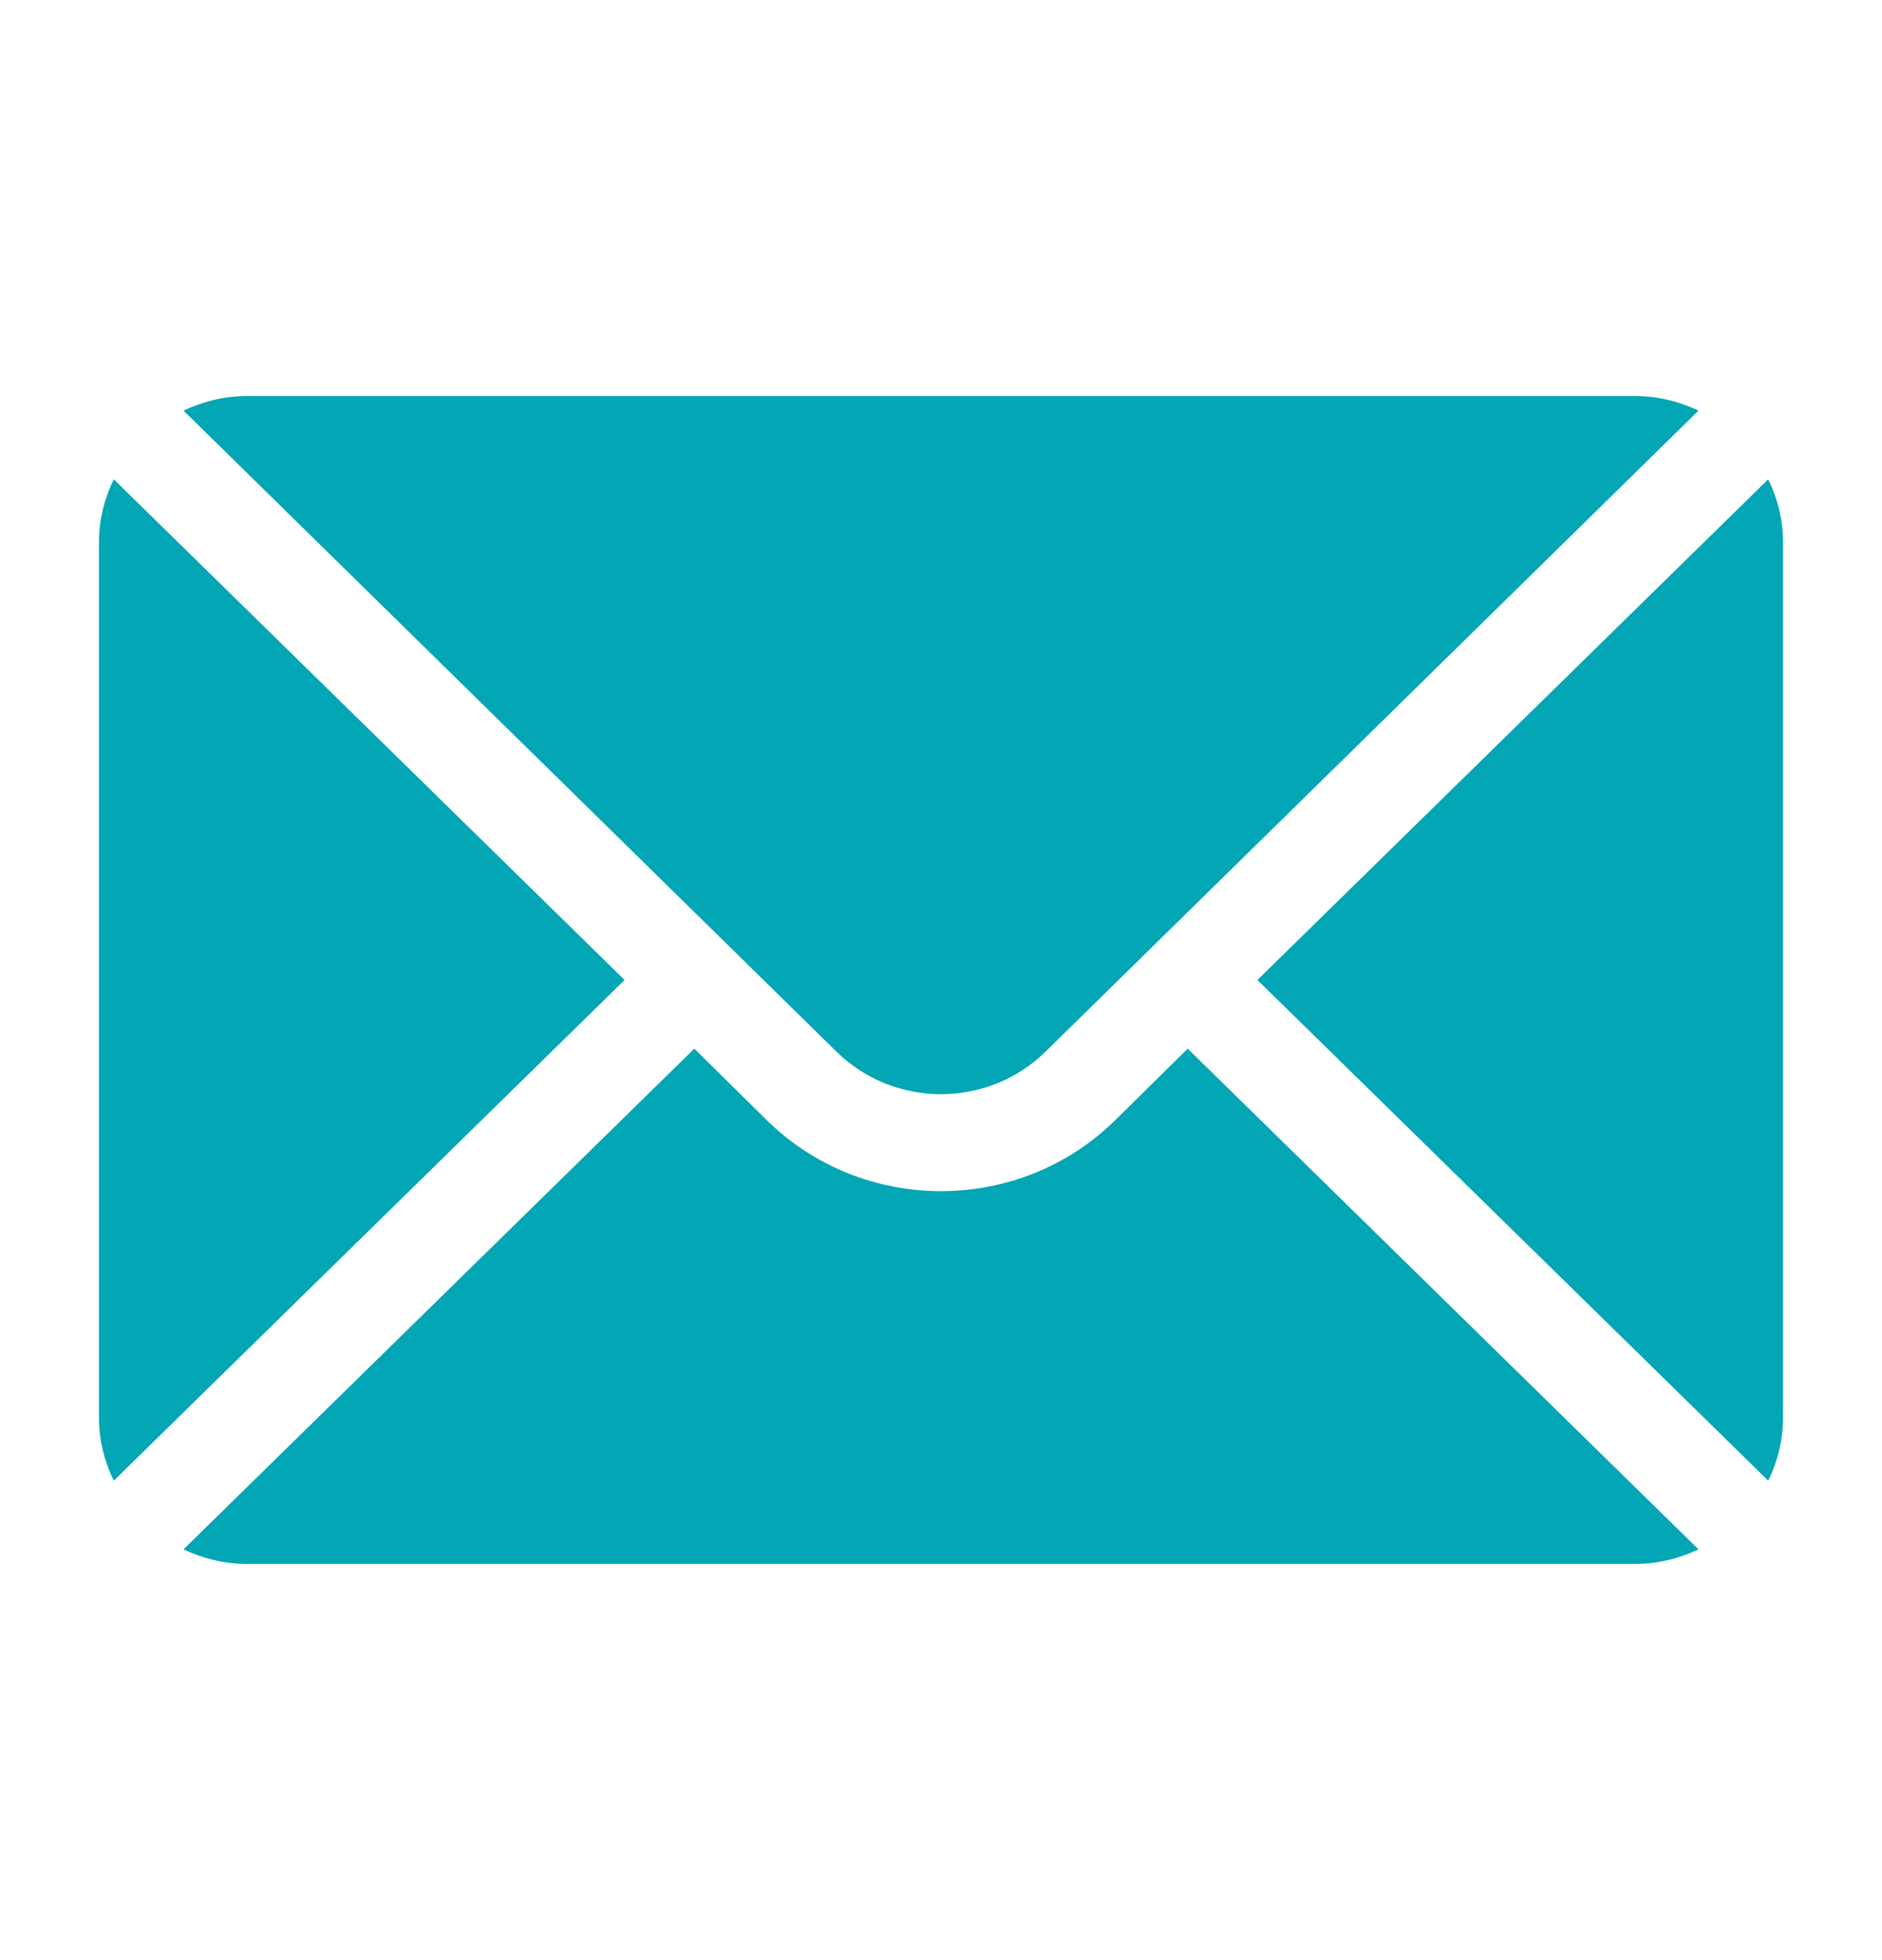<svg width="24" height="25" viewBox="0 0 24 25" fill="none" xmlns="http://www.w3.org/2000/svg">
<path d="M22.549 6.113L16.035 12.499L22.549 18.885C22.667 18.642 22.738 18.373 22.738 18.087V6.911C22.738 6.625 22.667 6.356 22.549 6.113Z" fill="#03A6B5"/>
<path d="M20.851 5.051H3.149C2.858 5.051 2.586 5.121 2.34 5.237L10.665 13.411C11.402 14.137 12.598 14.137 13.335 13.411L21.66 5.237C21.414 5.121 21.142 5.051 20.851 5.051Z" fill="#03A6B5"/>
<path d="M1.451 6.113C1.333 6.356 1.262 6.625 1.262 6.911V18.087C1.262 18.373 1.333 18.642 1.451 18.885L7.965 12.499L1.451 6.113Z" fill="#03A6B5"/>
<path d="M15.146 13.375L14.225 14.284C12.998 15.495 11.002 15.495 9.775 14.284L8.854 13.375L2.34 19.761C2.586 19.877 2.858 19.947 3.149 19.947H20.851C21.142 19.947 21.414 19.877 21.66 19.761L15.146 13.375Z" fill="#03A6B5"/>
</svg>

